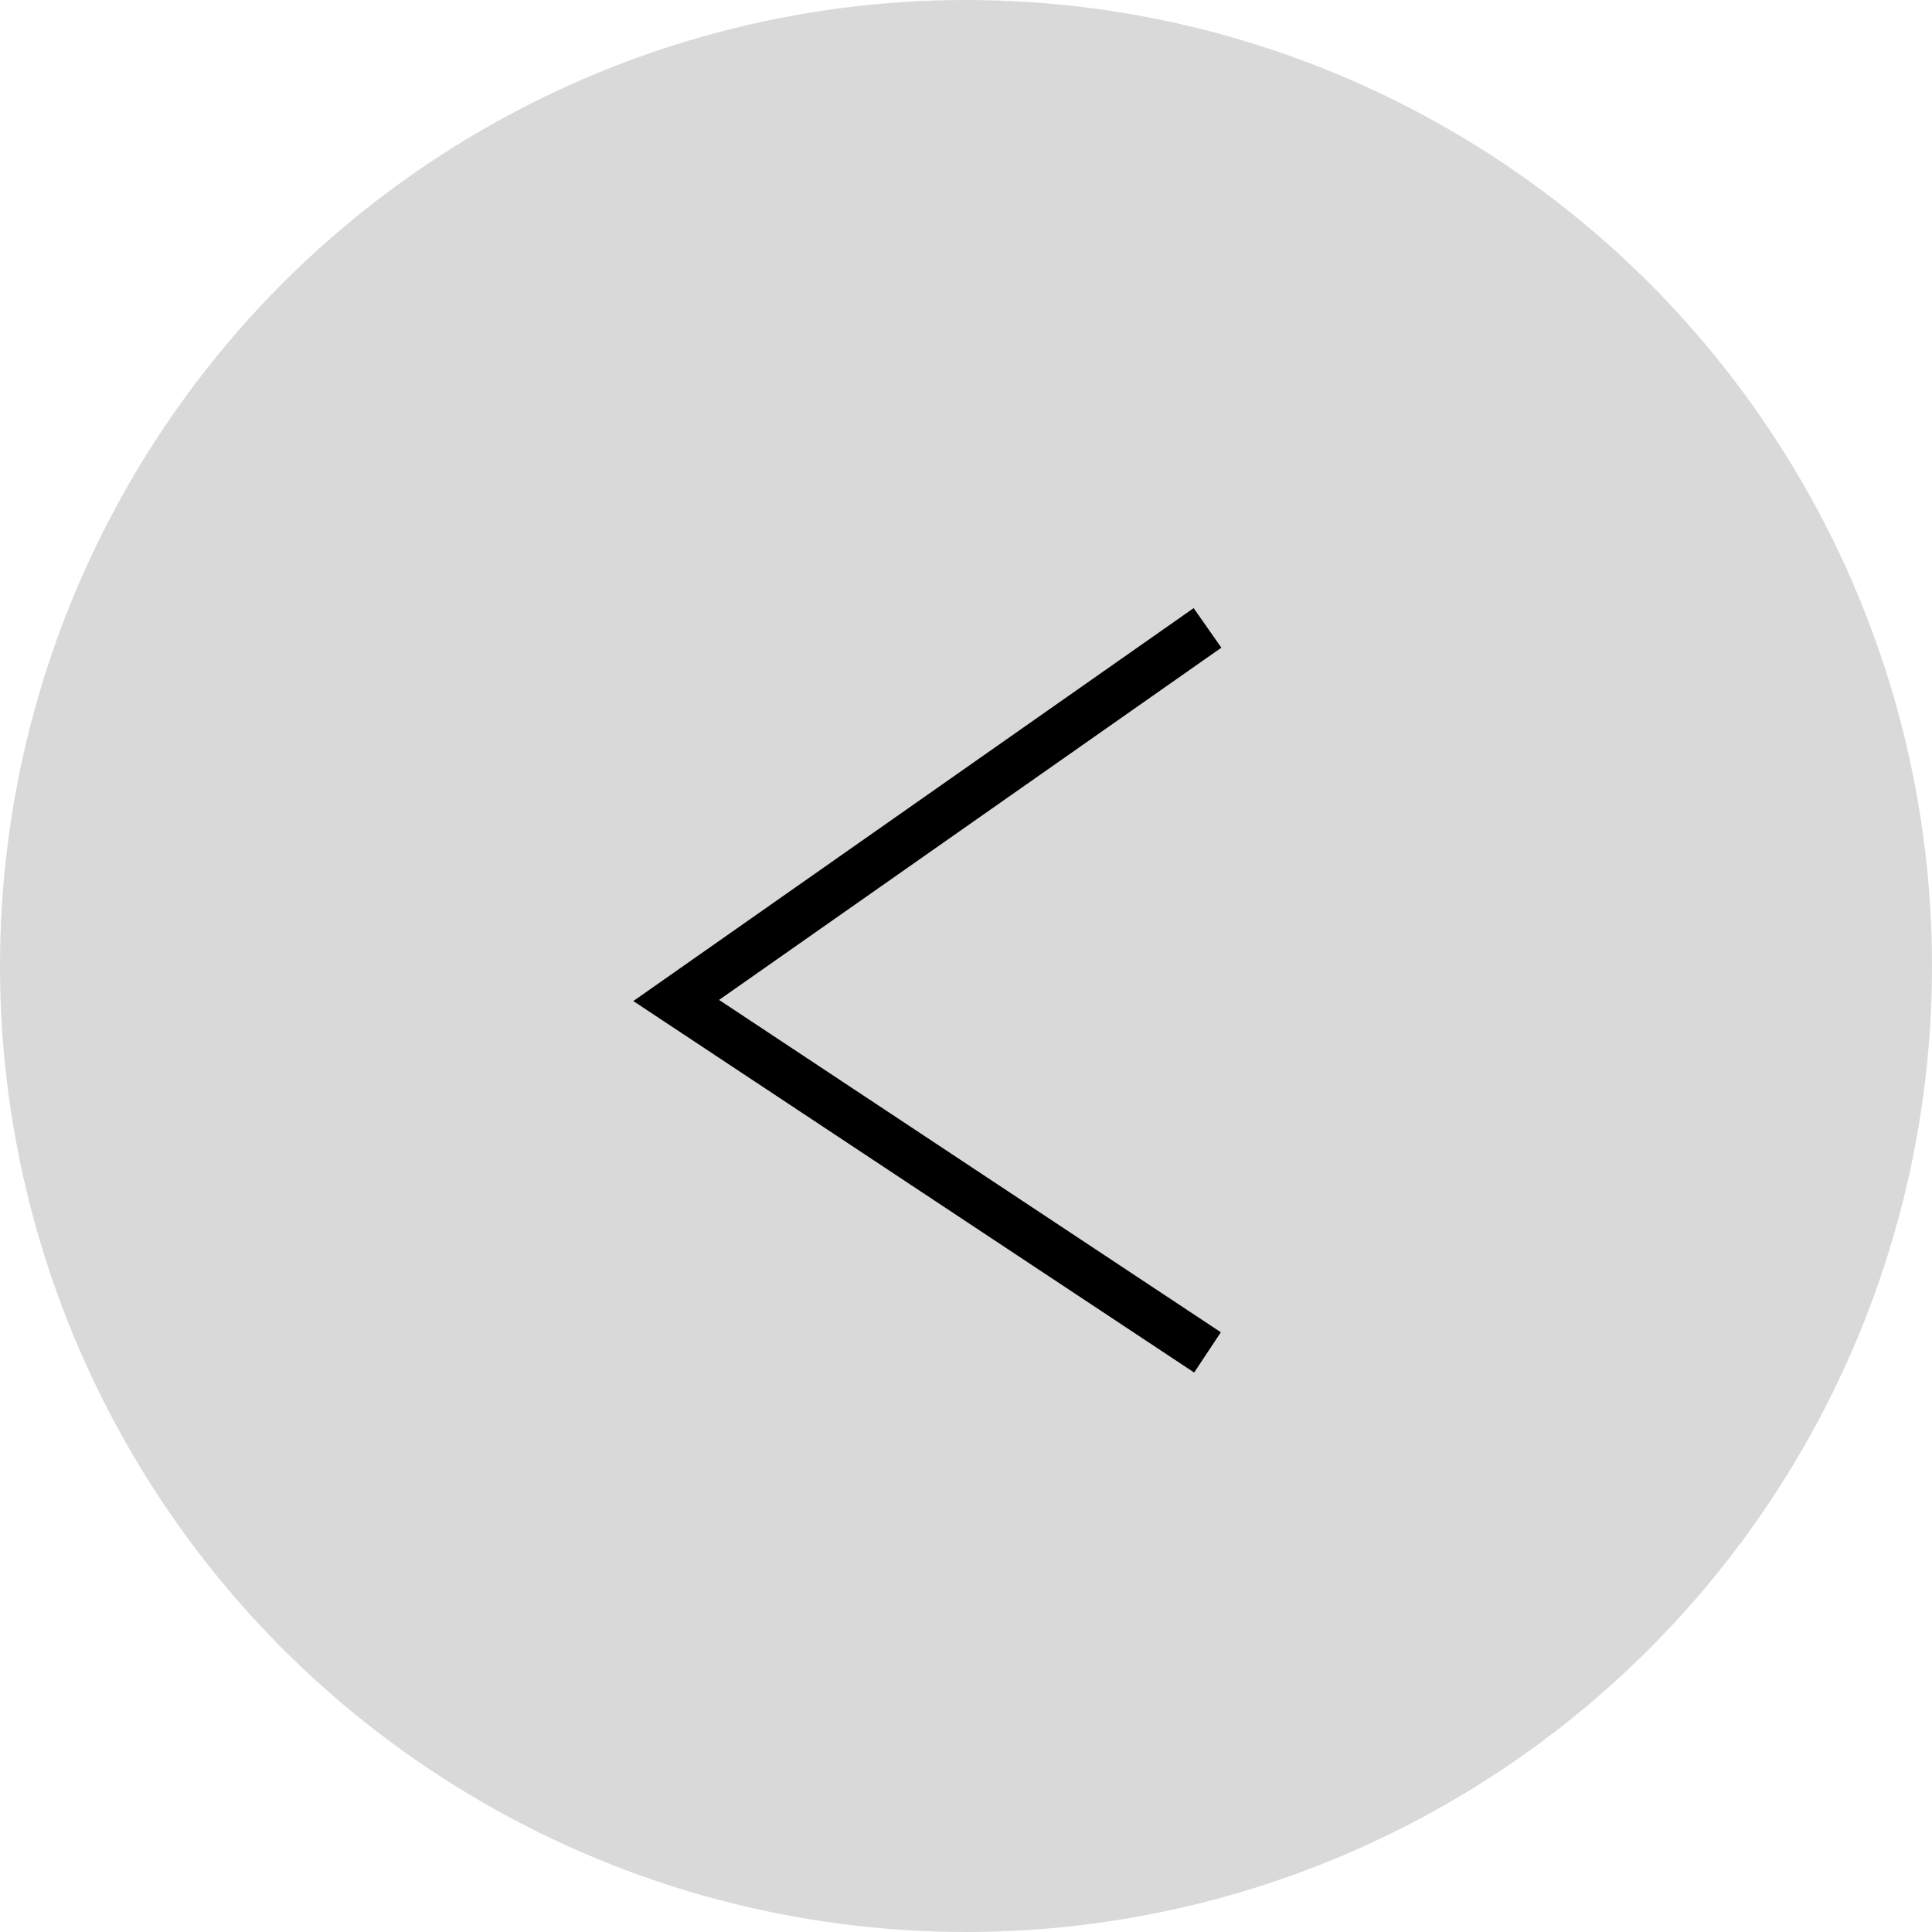 <?xml version="1.0" encoding="UTF-8"?> <svg xmlns="http://www.w3.org/2000/svg" width="40" height="40" viewBox="0 0 40 40" fill="none"> <circle cx="20" cy="20" r="20" fill="#D9D9D9"></circle> <path d="M25 13L14 20.714L25 28" stroke="black"></path> </svg> 